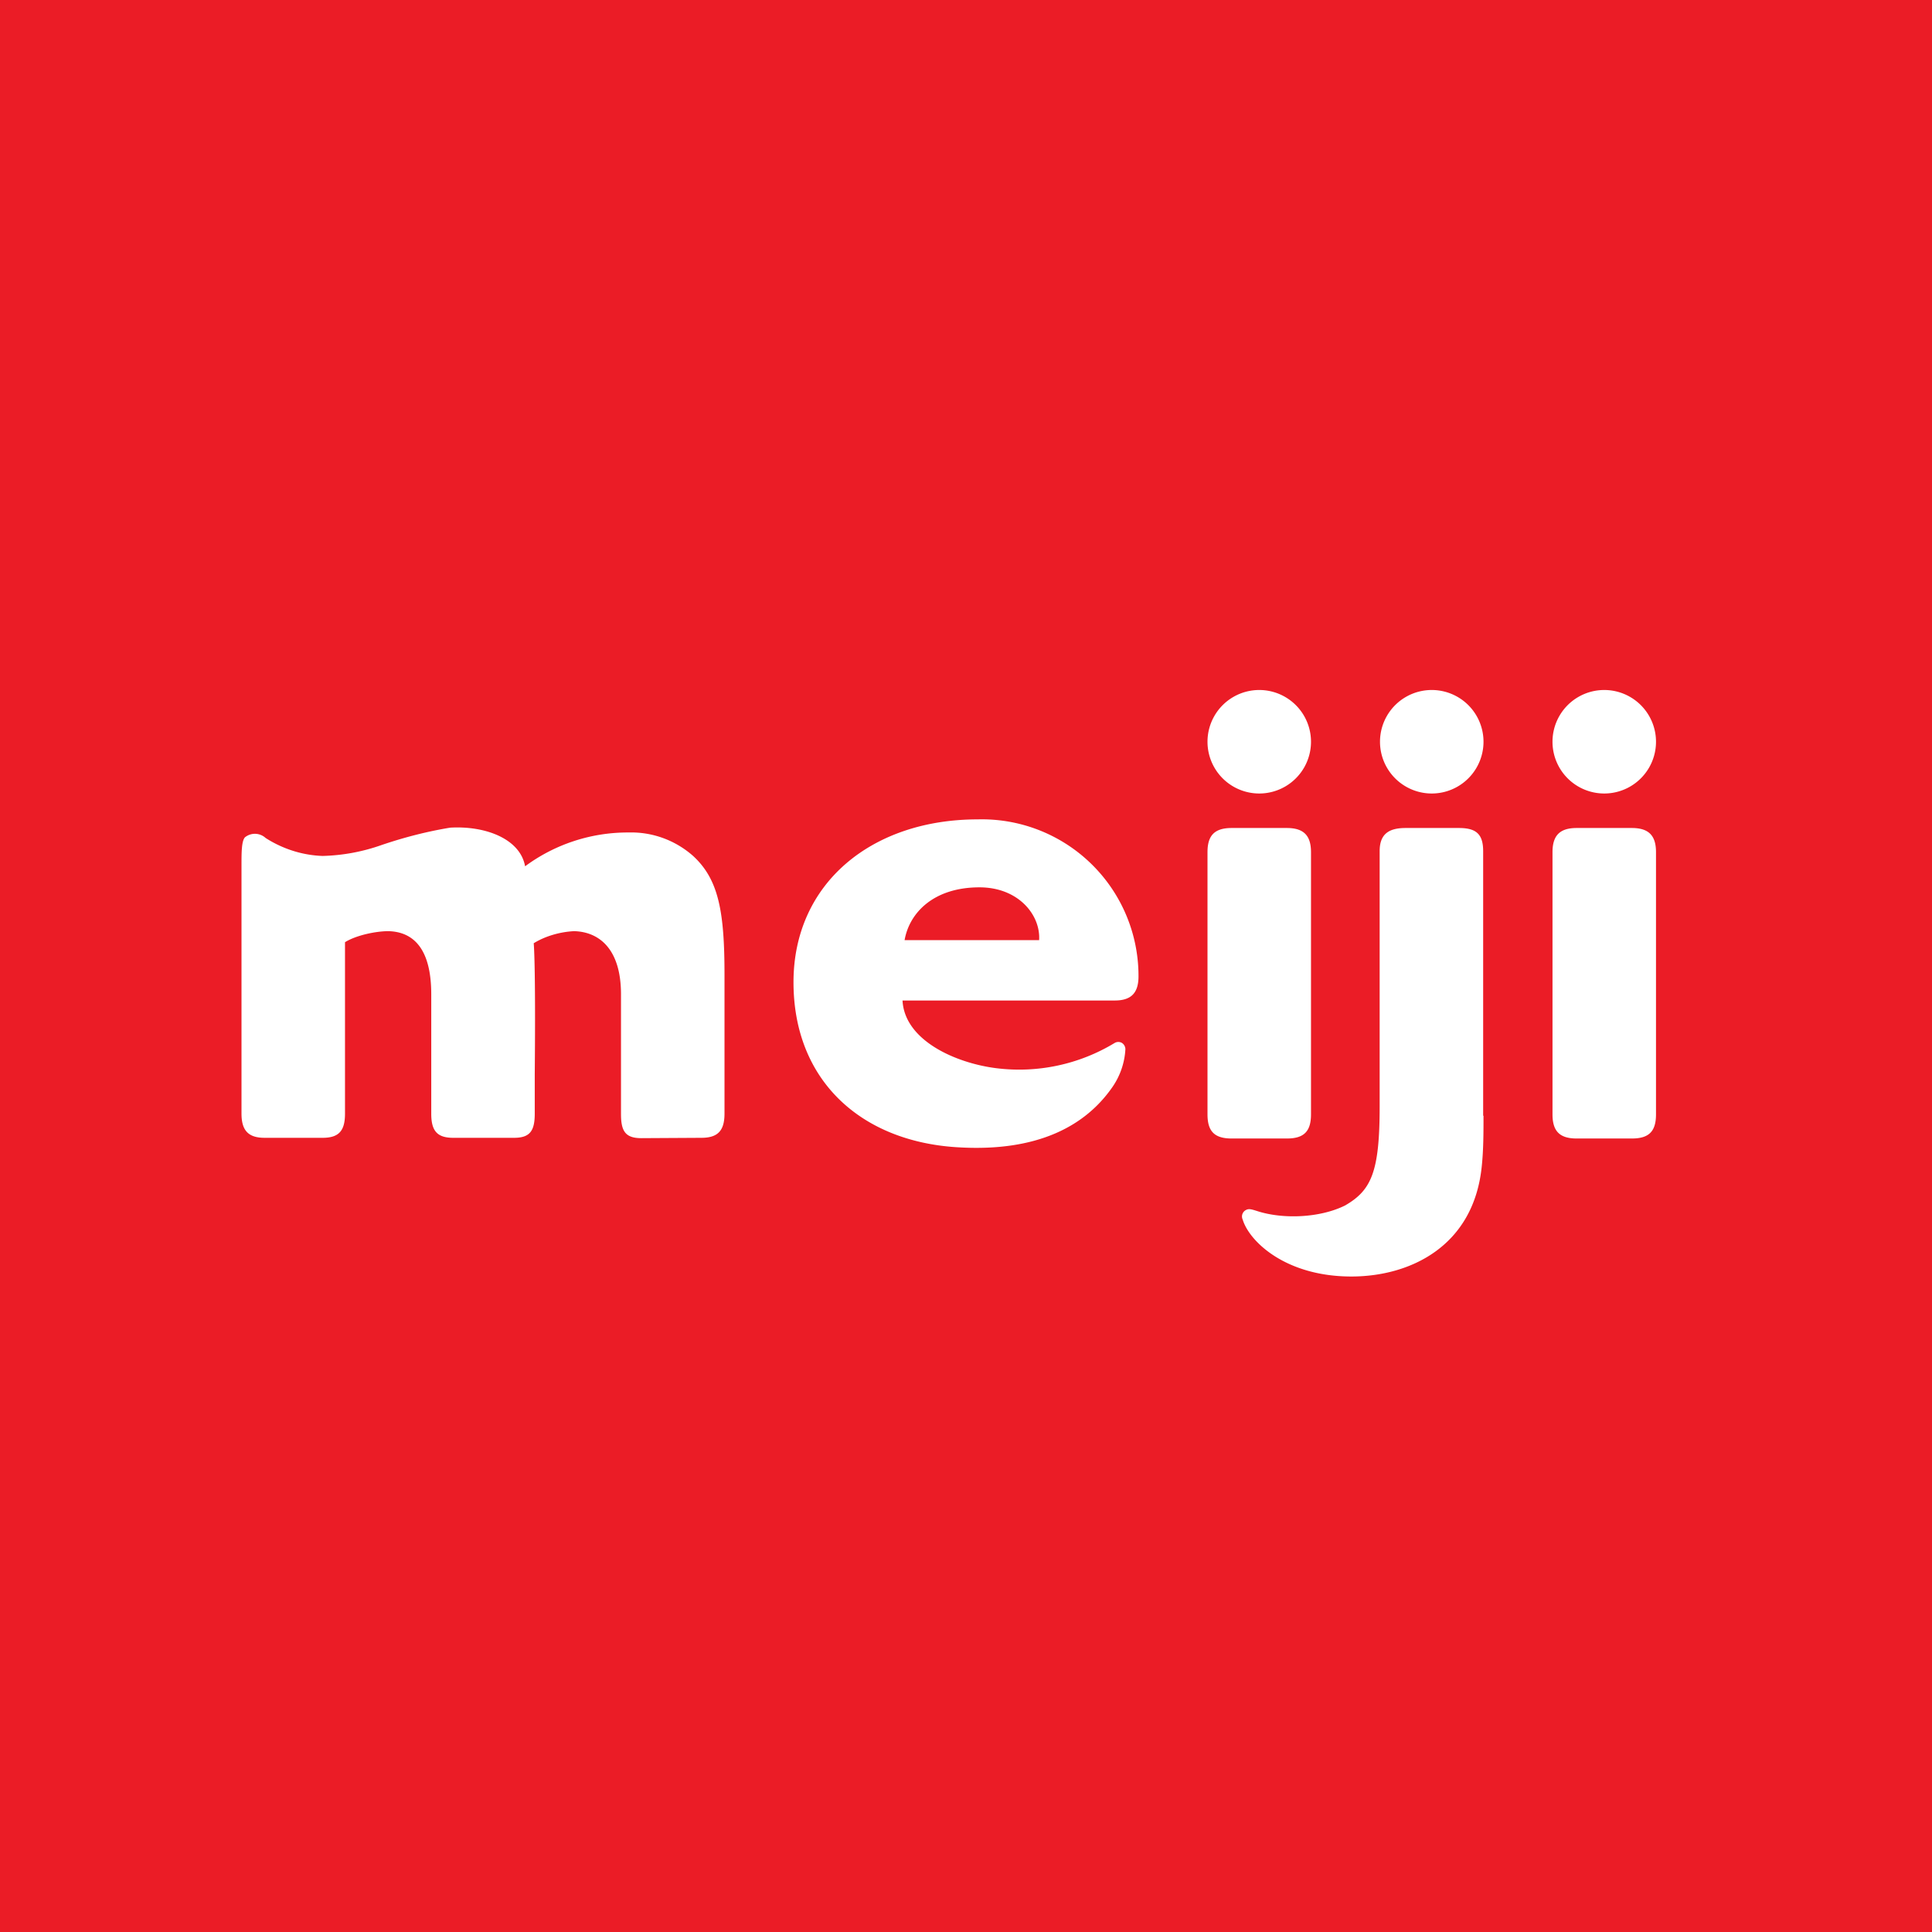 <svg xmlns="http://www.w3.org/2000/svg" width="56" height="56"><path fill="#EB1C26" d="M0 0h56v56H0z"/><path d="M38 21.5a1.5 1.5 0 11-3 0 1.5 1.5 0 013 0zm0 10.8v-7.6c0-.48-.21-.7-.7-.7h-1.6c-.5 0-.7.22-.7.7v7.6c0 .49.2.7.7.7h1.6c.49 0 .7-.2.7-.7zm-9.66-8.55c-3.08 0-5.34 1.86-5.34 4.72 0 2.83 1.93 4.59 4.69 4.78 1.2.08 3.34.02 4.56-1.75.22-.32.35-.7.37-1.09a.22.22 0 00-.1-.18.21.21 0 00-.21 0 5.34 5.34 0 01-3.45.73c-1.16-.15-2.64-.8-2.7-1.96h6.15c.47 0 .69-.21.69-.7a4.54 4.54 0 00-4.66-4.55zm1.78 3.5h-3.9c.14-.8.85-1.53 2.17-1.53 1.13 0 1.77.8 1.73 1.52zm-9.12 1v4.03c0 .5-.2.7-.67.7l-1.74.01c-.47 0-.59-.21-.59-.7v-3.47c0-1.3-.62-1.81-1.36-1.83-.4.02-.83.14-1.17.35 0 0 .06.54.03 3.8v1.14c0 .5-.14.7-.6.7h-1.76c-.47 0-.64-.2-.64-.7v-3.46c0-1.3-.5-1.81-1.24-1.83-.37 0-.94.12-1.26.32v4.97c0 .5-.18.7-.65.7H7.67c-.46 0-.67-.2-.67-.7v-7.2c0-.36 0-.7.1-.81a.46.46 0 01.6.02c.5.32 1.07.5 1.65.52a5.53 5.53 0 001.72-.32c.65-.22 1.31-.39 1.98-.5 1.03-.06 2.03.33 2.17 1.12a5 5 0 013-.98c.68-.02 1.35.22 1.87.68.74.68.91 1.61.91 3.44zM46.5 23a1.5 1.5 0 100-3 1.5 1.5 0 000 3zm1.5 1.7v7.6c0 .5-.21.7-.7.7h-1.6c-.49 0-.7-.21-.7-.7v-7.6c0-.48.21-.7.7-.7h1.6c.49 0 .7.22.7.7zm-5-3.2a1.5 1.5 0 11-3 0 1.5 1.5 0 013 0zm0 10.84c0 .49 0 .98-.05 1.46-.23 2.32-2.07 3.2-3.78 3.2-1.91 0-2.96-1.02-3.15-1.65a.21.21 0 01.1-.28c.08-.04.15-.02.31.03.76.25 1.84.2 2.56-.16.76-.44 1-.97 1-2.87v-7.4c0-.49.26-.67.75-.67h1.55c.5 0 .7.18.7.67v7.67z" fill="#fff"/></svg>